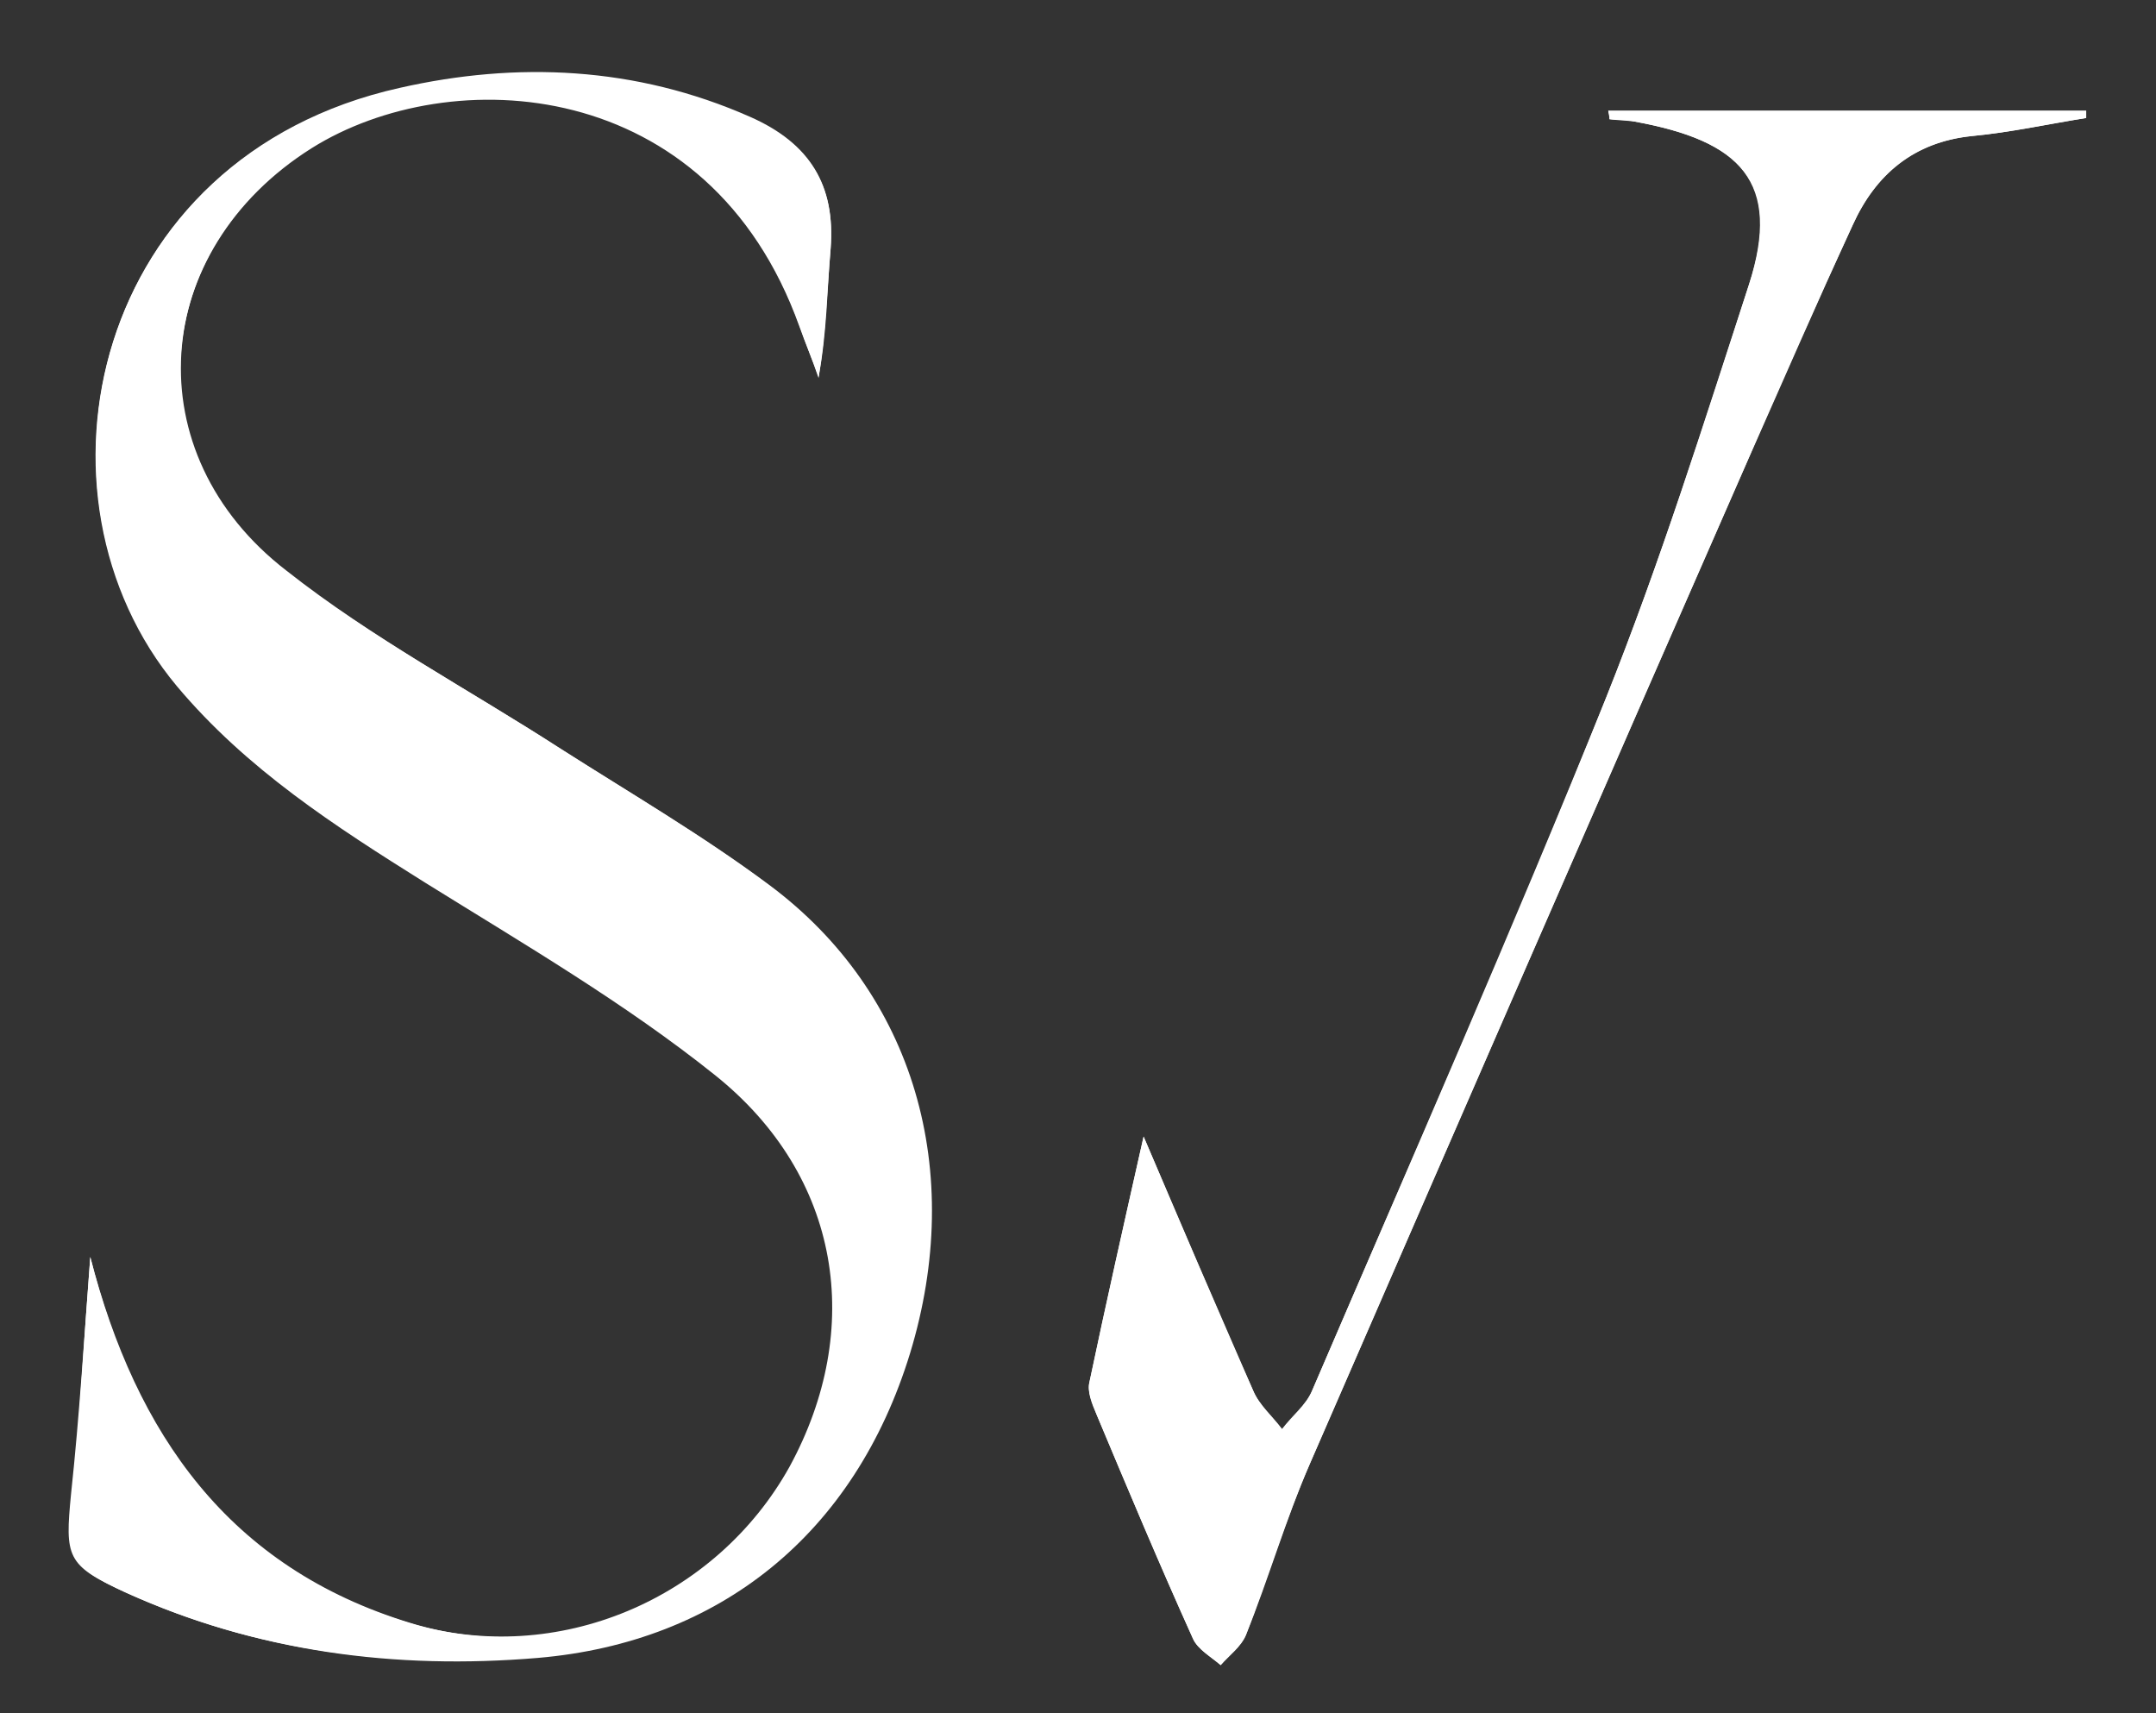 <?xml version="1.0" encoding="utf-8"?>
<!-- Generator: Adobe Illustrator 27.2.0, SVG Export Plug-In . SVG Version: 6.00 Build 0)  -->
<svg version="1.1" id="Layer_1" xmlns="http://www.w3.org/2000/svg" xmlns:xlink="http://www.w3.org/1999/xlink" x="0px" y="0px"
	 viewBox="0 0 179.1 142.3" style="enable-background:new 0 0 179.1 142.3;" xml:space="preserve">
<rect x="0" y="0" width="179.1" height="142.3" fill="#333333" stroke="none"/>
<style type="text/css">
	.st0{fill:#FFFFFF;}
</style>
<g>
	<path class="st0" d="M7.5,104.4c-0.5,6.6-0.9,13.2-1.6,19.7c-0.5,5.2-0.4,5.9,4.4,8.1c10.9,5,22.3,6.4,34.2,5.4
		c15.1-1.3,26.3-10.2,30.9-25.3c4.6-15.1,0.4-29.9-11.7-38.9c-5.5-4.1-11.5-7.6-17.3-11.3C39,57.3,30.9,53,23.8,47.5
		c-12.7-9.7-11.4-26.7,2.1-35.2c11.5-7.2,33-6.1,40.5,14.8c0.5,1.4,1.1,2.8,1.6,4.3c0.6-3.7,0.7-7.2,1-10.7
		c0.4-5.3-1.7-8.7-6.7-10.9c-9.5-4.1-19.3-4.6-29.1-2.4C7.6,13,1.5,41.2,14.8,57c5.8,6.9,13.1,11.6,20.6,16.3
		c8.2,5.1,16.6,9.9,24.1,16c10.5,8.5,12.4,21.1,6.2,32.5c-6,11.1-19.3,16.8-31.6,13C19,130.2,11.3,119.1,7.5,104.4z M133.6,9.2
		c0,0.2,0.1,0.4,0.1,0.7c0.7,0.1,1.4,0,2.1,0.2c8.8,1.6,12.2,5,9.5,13.5c-3.8,11.6-7.4,23.2-11.9,34.4
		c-7.8,19.3-16.2,38.4-24.4,57.5c-0.5,1.2-1.7,2.1-2.5,3.2c-0.8-1.1-1.9-2-2.4-3.2c-3-6.9-6-13.8-9.1-21.1
		c-1.6,7.1-3.1,13.8-4.5,20.4c-0.2,0.8,0.3,1.9,0.6,2.7c2.6,6.2,5.2,12.4,8,18.6c0.4,0.9,1.5,1.5,2.3,2.2c0.7-0.8,1.7-1.6,2.1-2.5
		c1.9-4.7,3.3-9.6,5.3-14.2C120.9,93.8,133,66,145.2,38.2c2.8-6.5,5.7-13,8.7-19.5c1.9-4.2,5.1-6.9,9.9-7.4c3.2-0.3,6.4-1,9.5-1.5
		c0-0.2,0-0.4,0-0.6C160.1,9.2,146.9,9.2,133.6,9.2z"/>
	<path class="st0" d="M7.5,104.4c3.7,14.8,11.5,25.9,26.5,30.4c12.3,3.7,25.5-2,31.6-13c6.2-11.4,4.3-24.1-6.2-32.5
		c-7.5-6-15.9-10.9-24.1-16c-7.5-4.7-14.8-9.4-20.6-16.3C1.5,41.2,7.6,13,33.2,7.3c9.7-2.2,19.6-1.8,29.1,2.4
		c5,2.2,7.1,5.7,6.7,10.9c-0.3,3.5-0.3,7-1,10.7c-0.5-1.4-1.1-2.8-1.6-4.3c-7.5-20.9-29-22-40.5-14.8c-13.5,8.5-14.7,25.5-2.1,35.2
		C30.9,53,39,57.3,46.6,62.2c5.8,3.7,11.8,7.2,17.3,11.3c12.1,9,16.3,23.8,11.7,38.9c-4.6,15-15.8,24-30.9,25.3
		c-11.9,1-23.3-0.5-34.2-5.4c-4.8-2.2-4.9-2.9-4.4-8.1C6.6,117.5,7,110.9,7.5,104.4z"/>
	<path class="st0" d="M133.6,9.2c13.2,0,26.5,0,39.7,0c0,0.2,0,0.4,0,0.6c-3.2,0.5-6.3,1.2-9.5,1.5c-4.9,0.5-8,3.2-9.9,7.4
		c-3,6.5-5.8,13-8.7,19.5C133,66,120.9,93.8,108.8,121.6c-2,4.6-3.5,9.5-5.3,14.2c-0.4,1-1.4,1.7-2.1,2.5c-0.8-0.7-1.9-1.3-2.3-2.2
		c-2.8-6.2-5.4-12.4-8-18.6c-0.4-0.9-0.8-1.9-0.6-2.7c1.4-6.7,2.9-13.3,4.5-20.4c3.1,7.2,6,14.2,9.1,21.1c0.5,1.2,1.6,2.2,2.4,3.2
		c0.9-1,2-2,2.5-3.2c8.2-19.1,16.7-38.2,24.4-57.5c4.5-11.3,8.2-22.9,11.9-34.4c2.8-8.5-0.7-11.9-9.5-13.5c-0.7-0.1-1.4-0.1-2.1-0.2
		C133.7,9.7,133.7,9.5,133.6,9.2z"/>
</g>
</svg>
